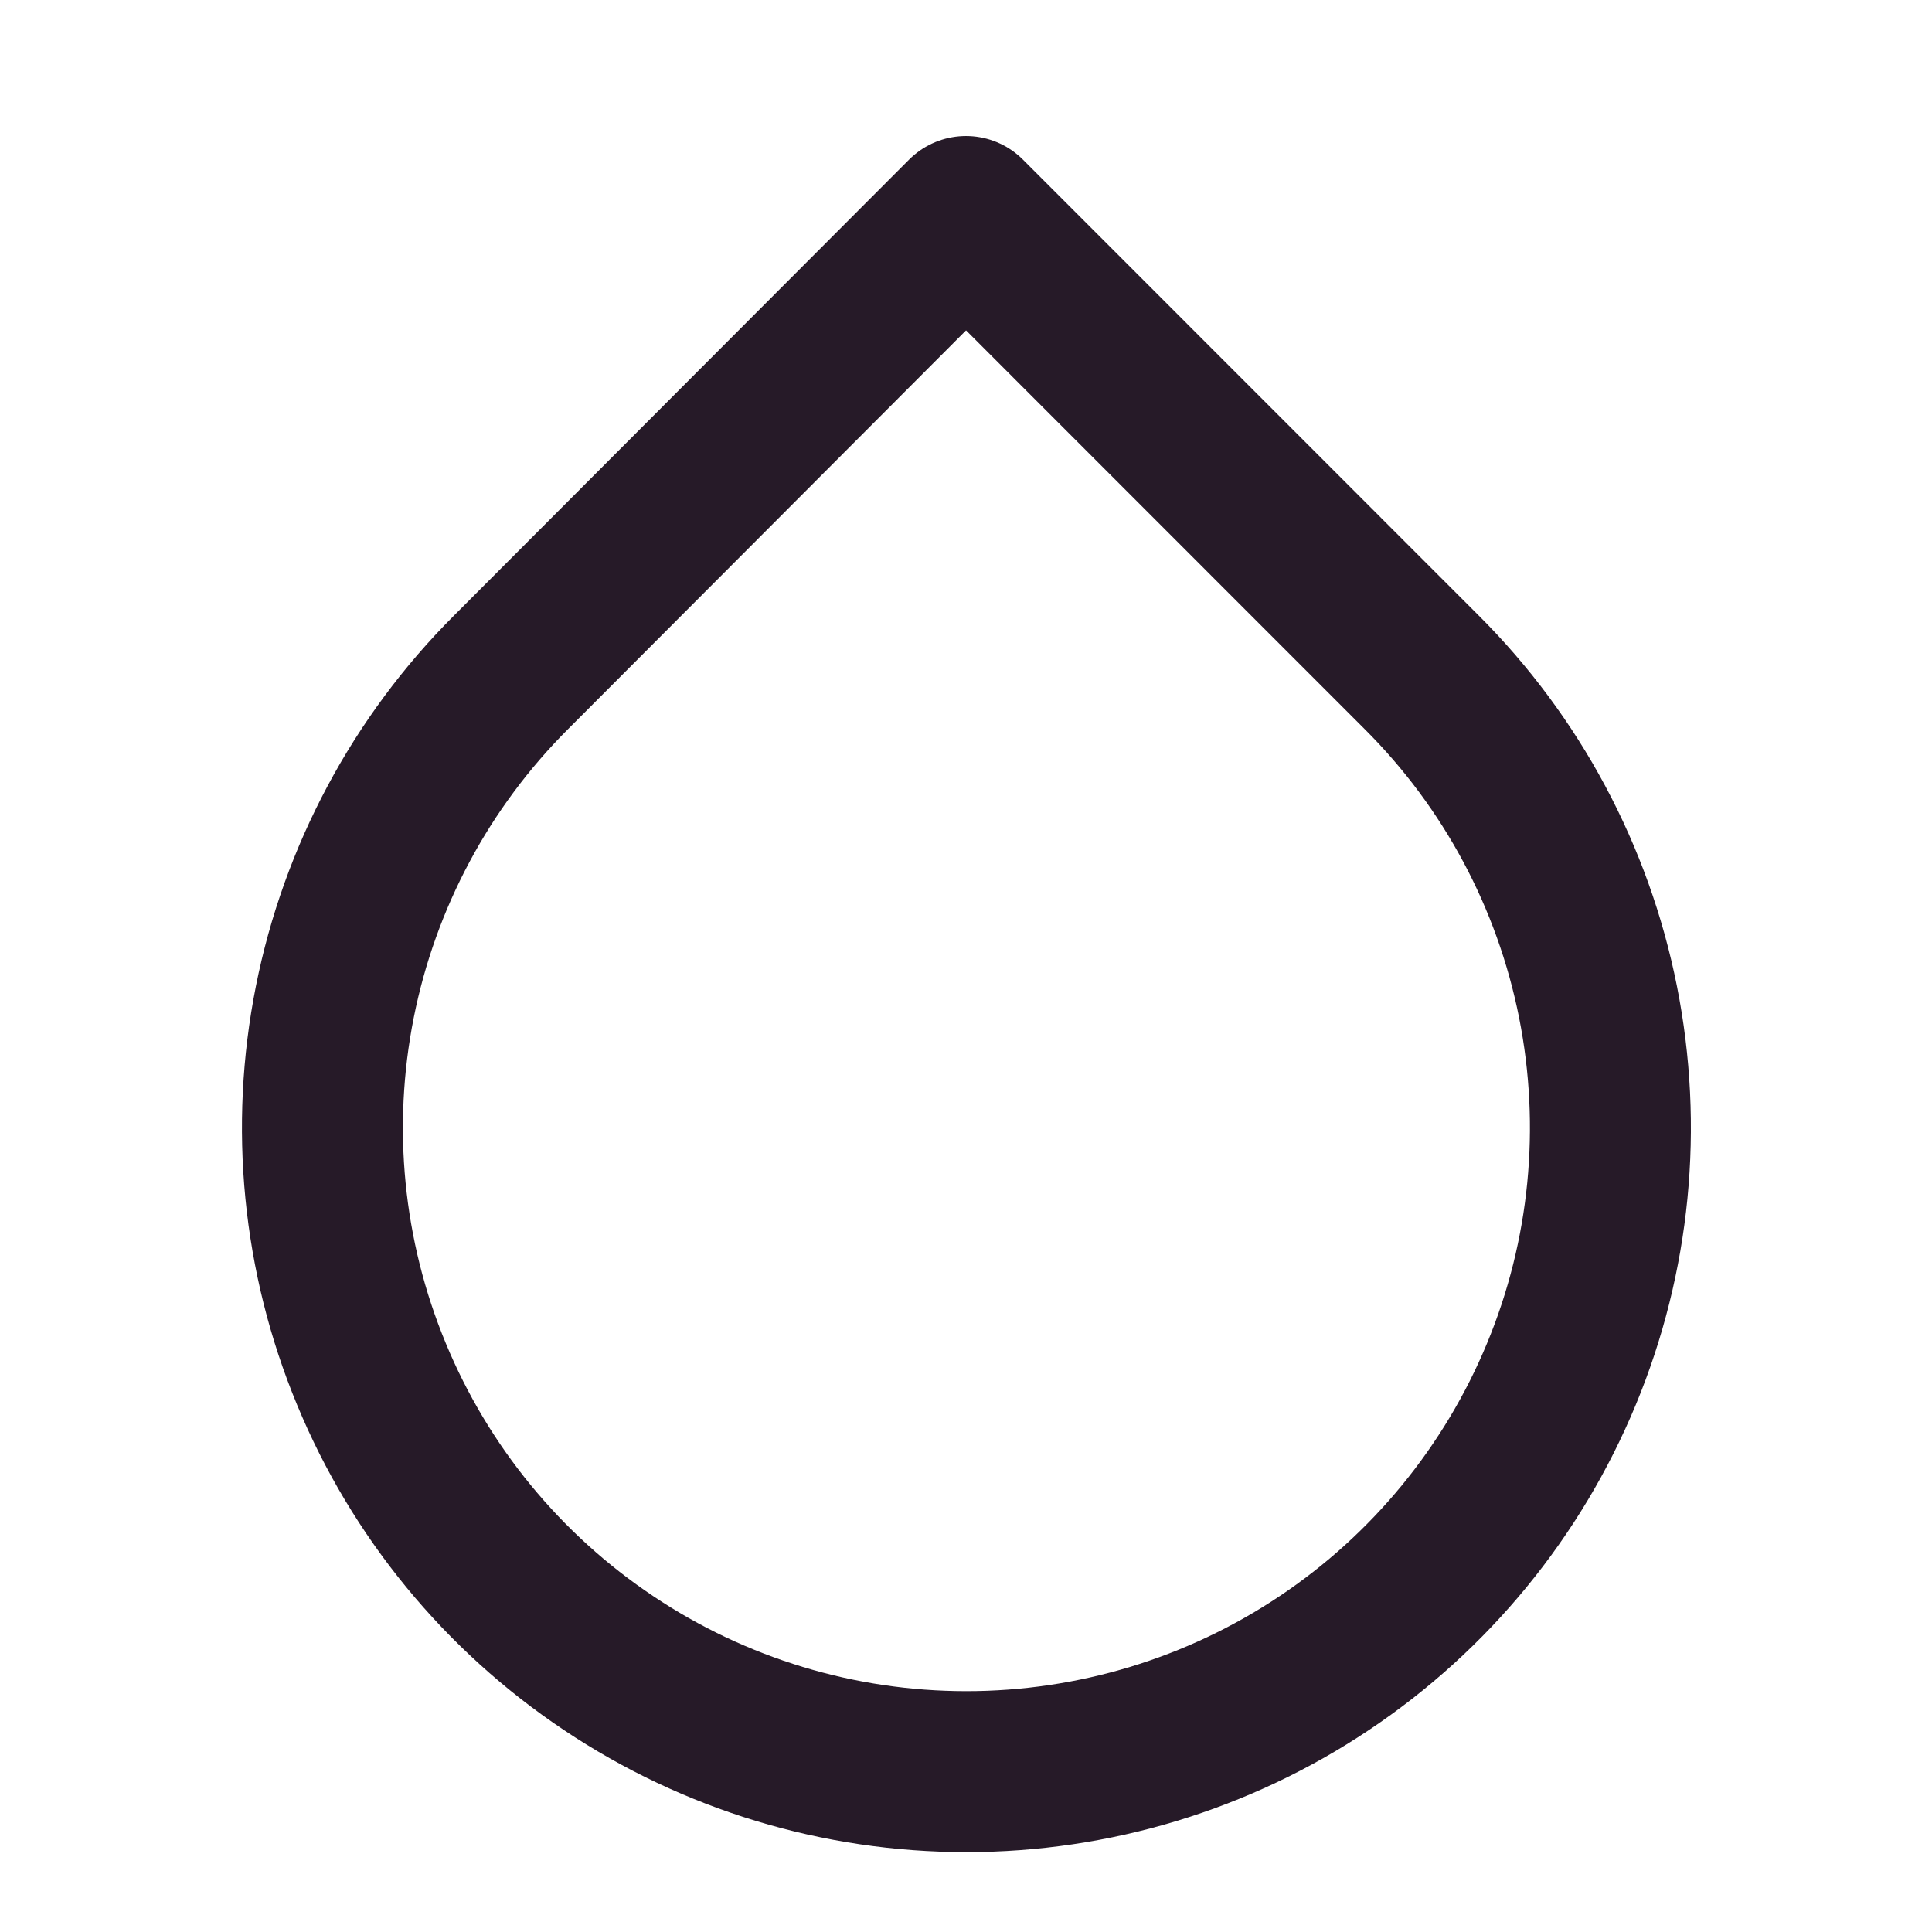 <svg width="16" height="16" viewBox="0 0 16 16" fill="none" xmlns="http://www.w3.org/2000/svg">
<path d="M8 1.793L11.773 5.567C12.52 6.312 13.028 7.263 13.234 8.297C13.44 9.332 13.335 10.405 12.931 11.379C12.527 12.354 11.844 13.187 10.967 13.773C10.089 14.36 9.058 14.672 8.003 14.672C6.948 14.672 5.917 14.36 5.04 13.773C4.163 13.187 3.479 12.354 3.076 11.379C2.672 10.405 2.567 9.332 2.773 8.297C2.979 7.263 3.487 6.312 4.233 5.567L8 1.793Z" stroke="#261A28" stroke-width="1.333" stroke-linecap="round" stroke-linejoin="round"/>
</svg>
